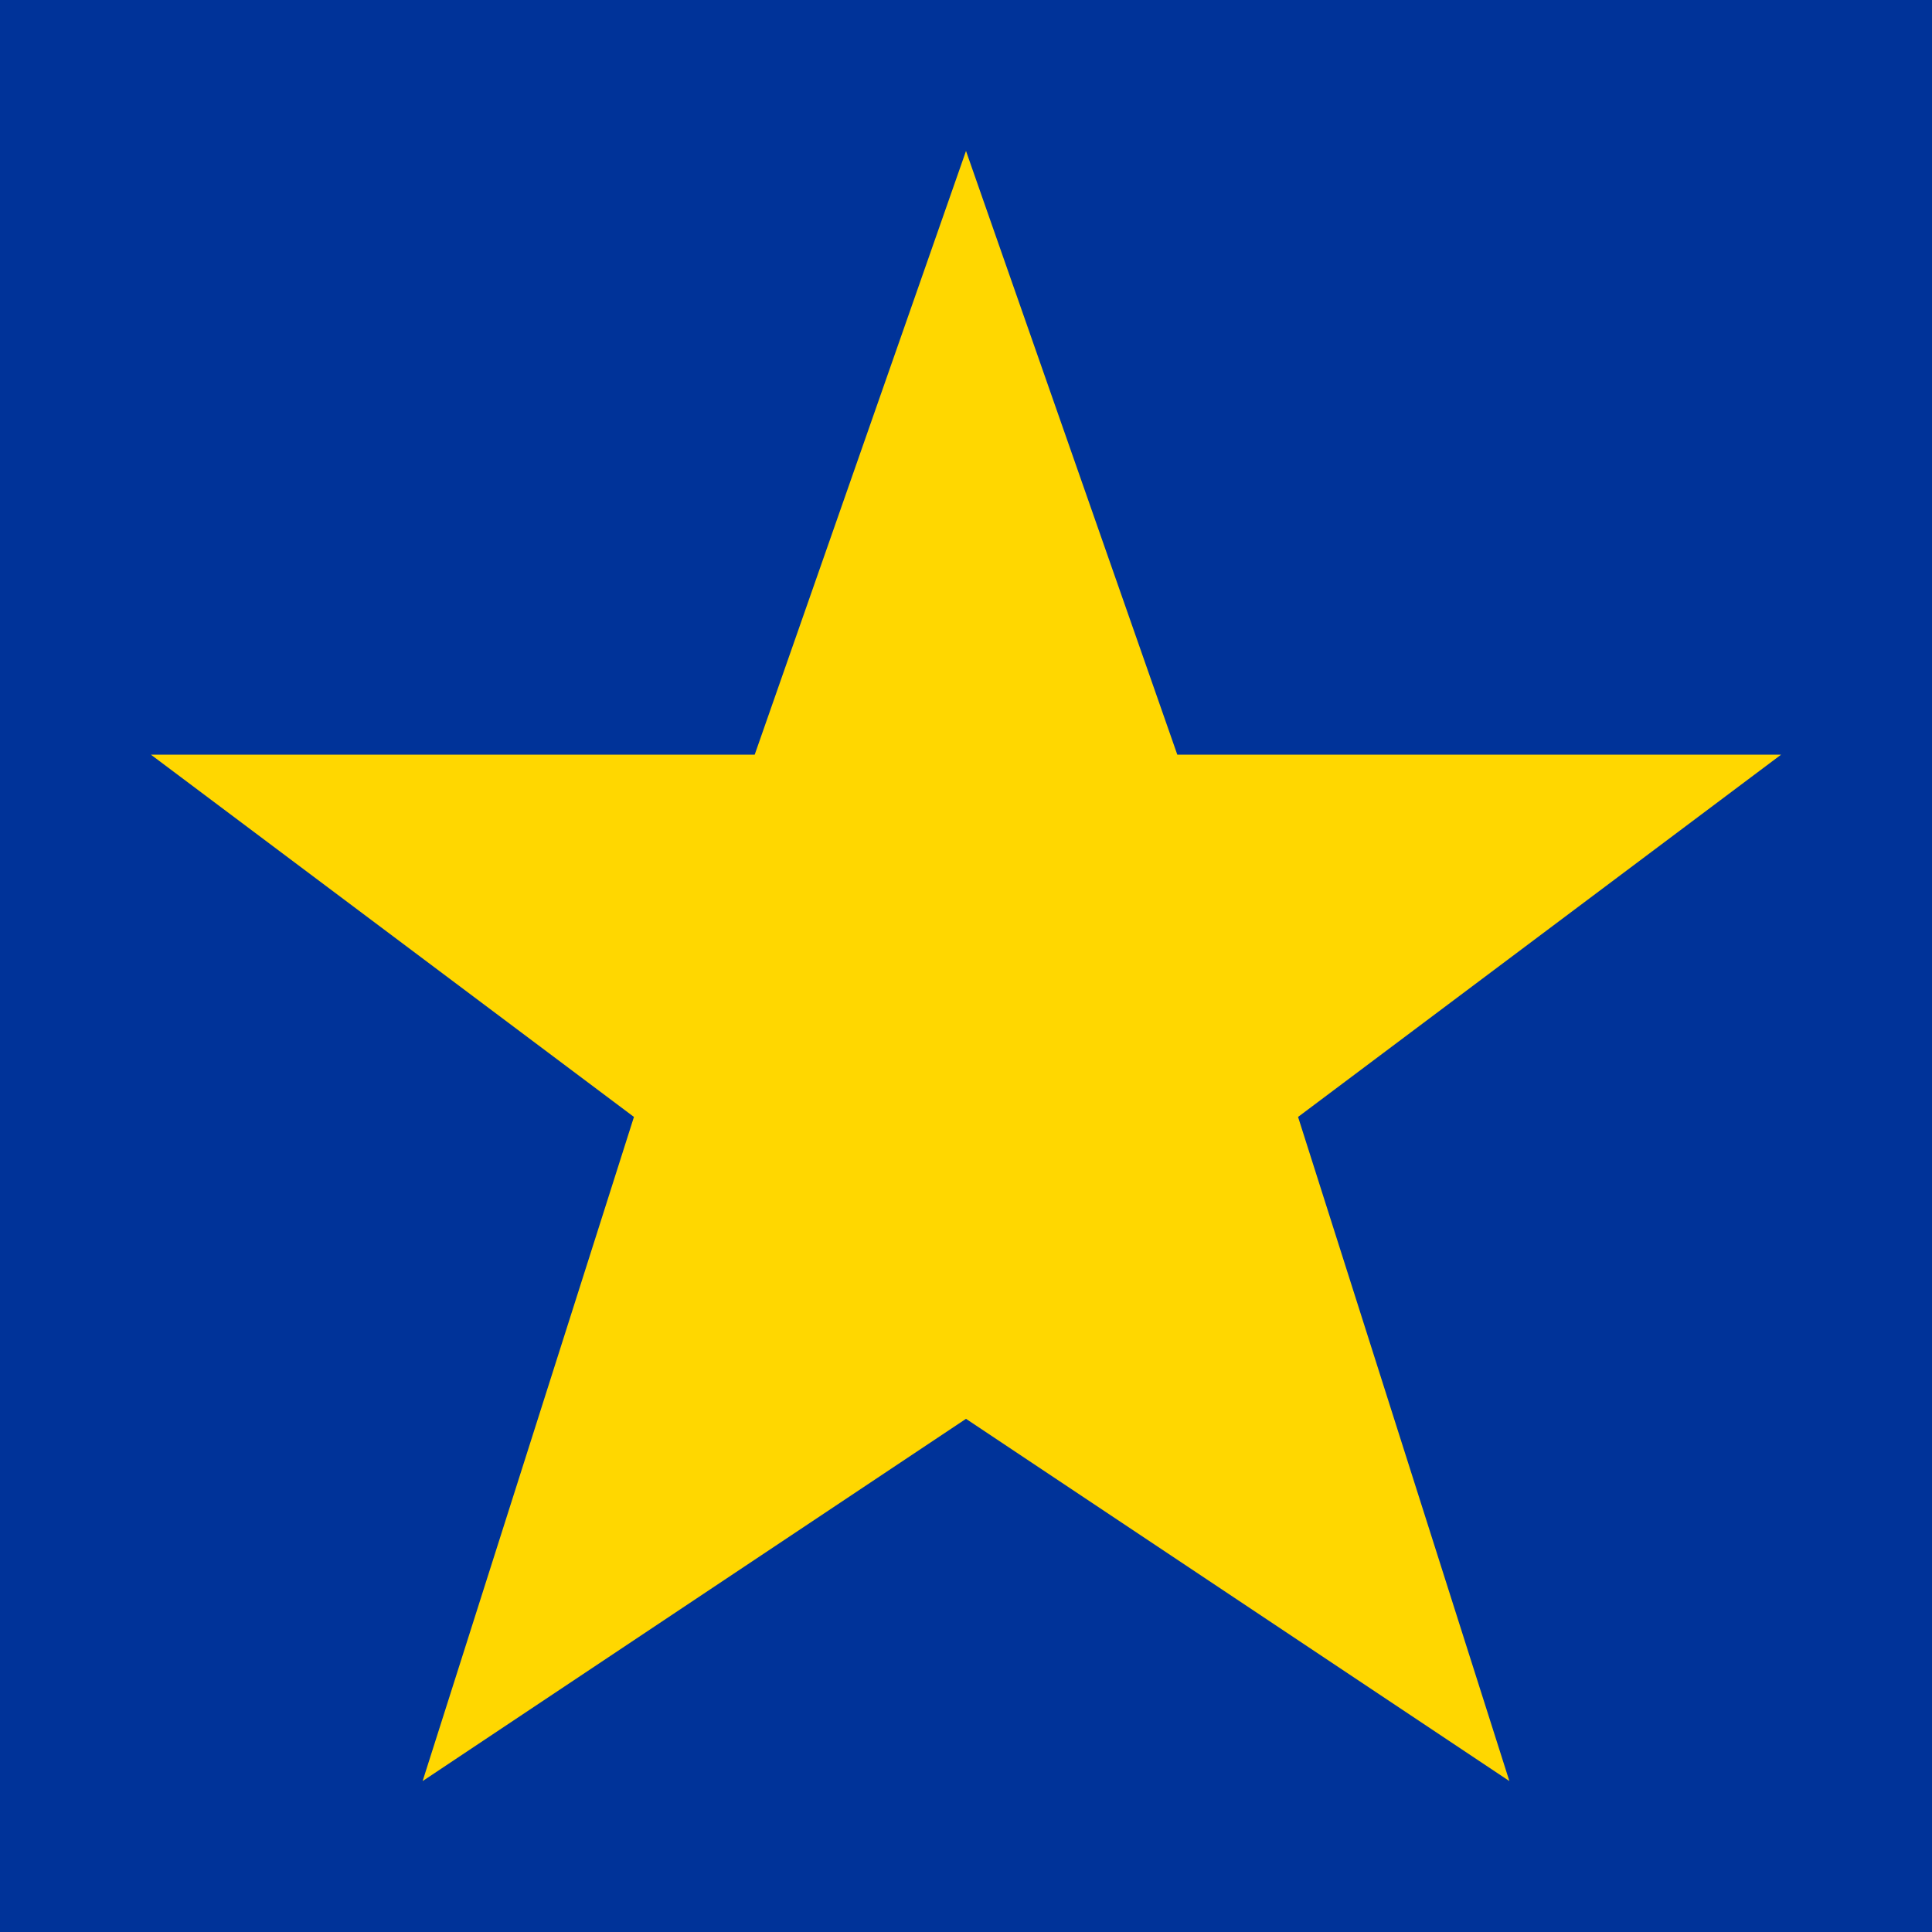 <?xml version="1.0" encoding="utf-8" ?>
<svg baseProfile="full" height="64px" version="1.1" width="64px" xmlns="http://www.w3.org/2000/svg" xmlns:ev="http://www.w3.org/2001/xml-events" xmlns:xlink="http://www.w3.org/1999/xlink"><defs /><rect fill="#003399" height="64px" width="64px" x="0" y="0" /><polygon fill="#FFD700" points="32,5 39,25 59,25 43,37 50,59 32,47 14,59 21,37 5,25 25,25" /></svg>